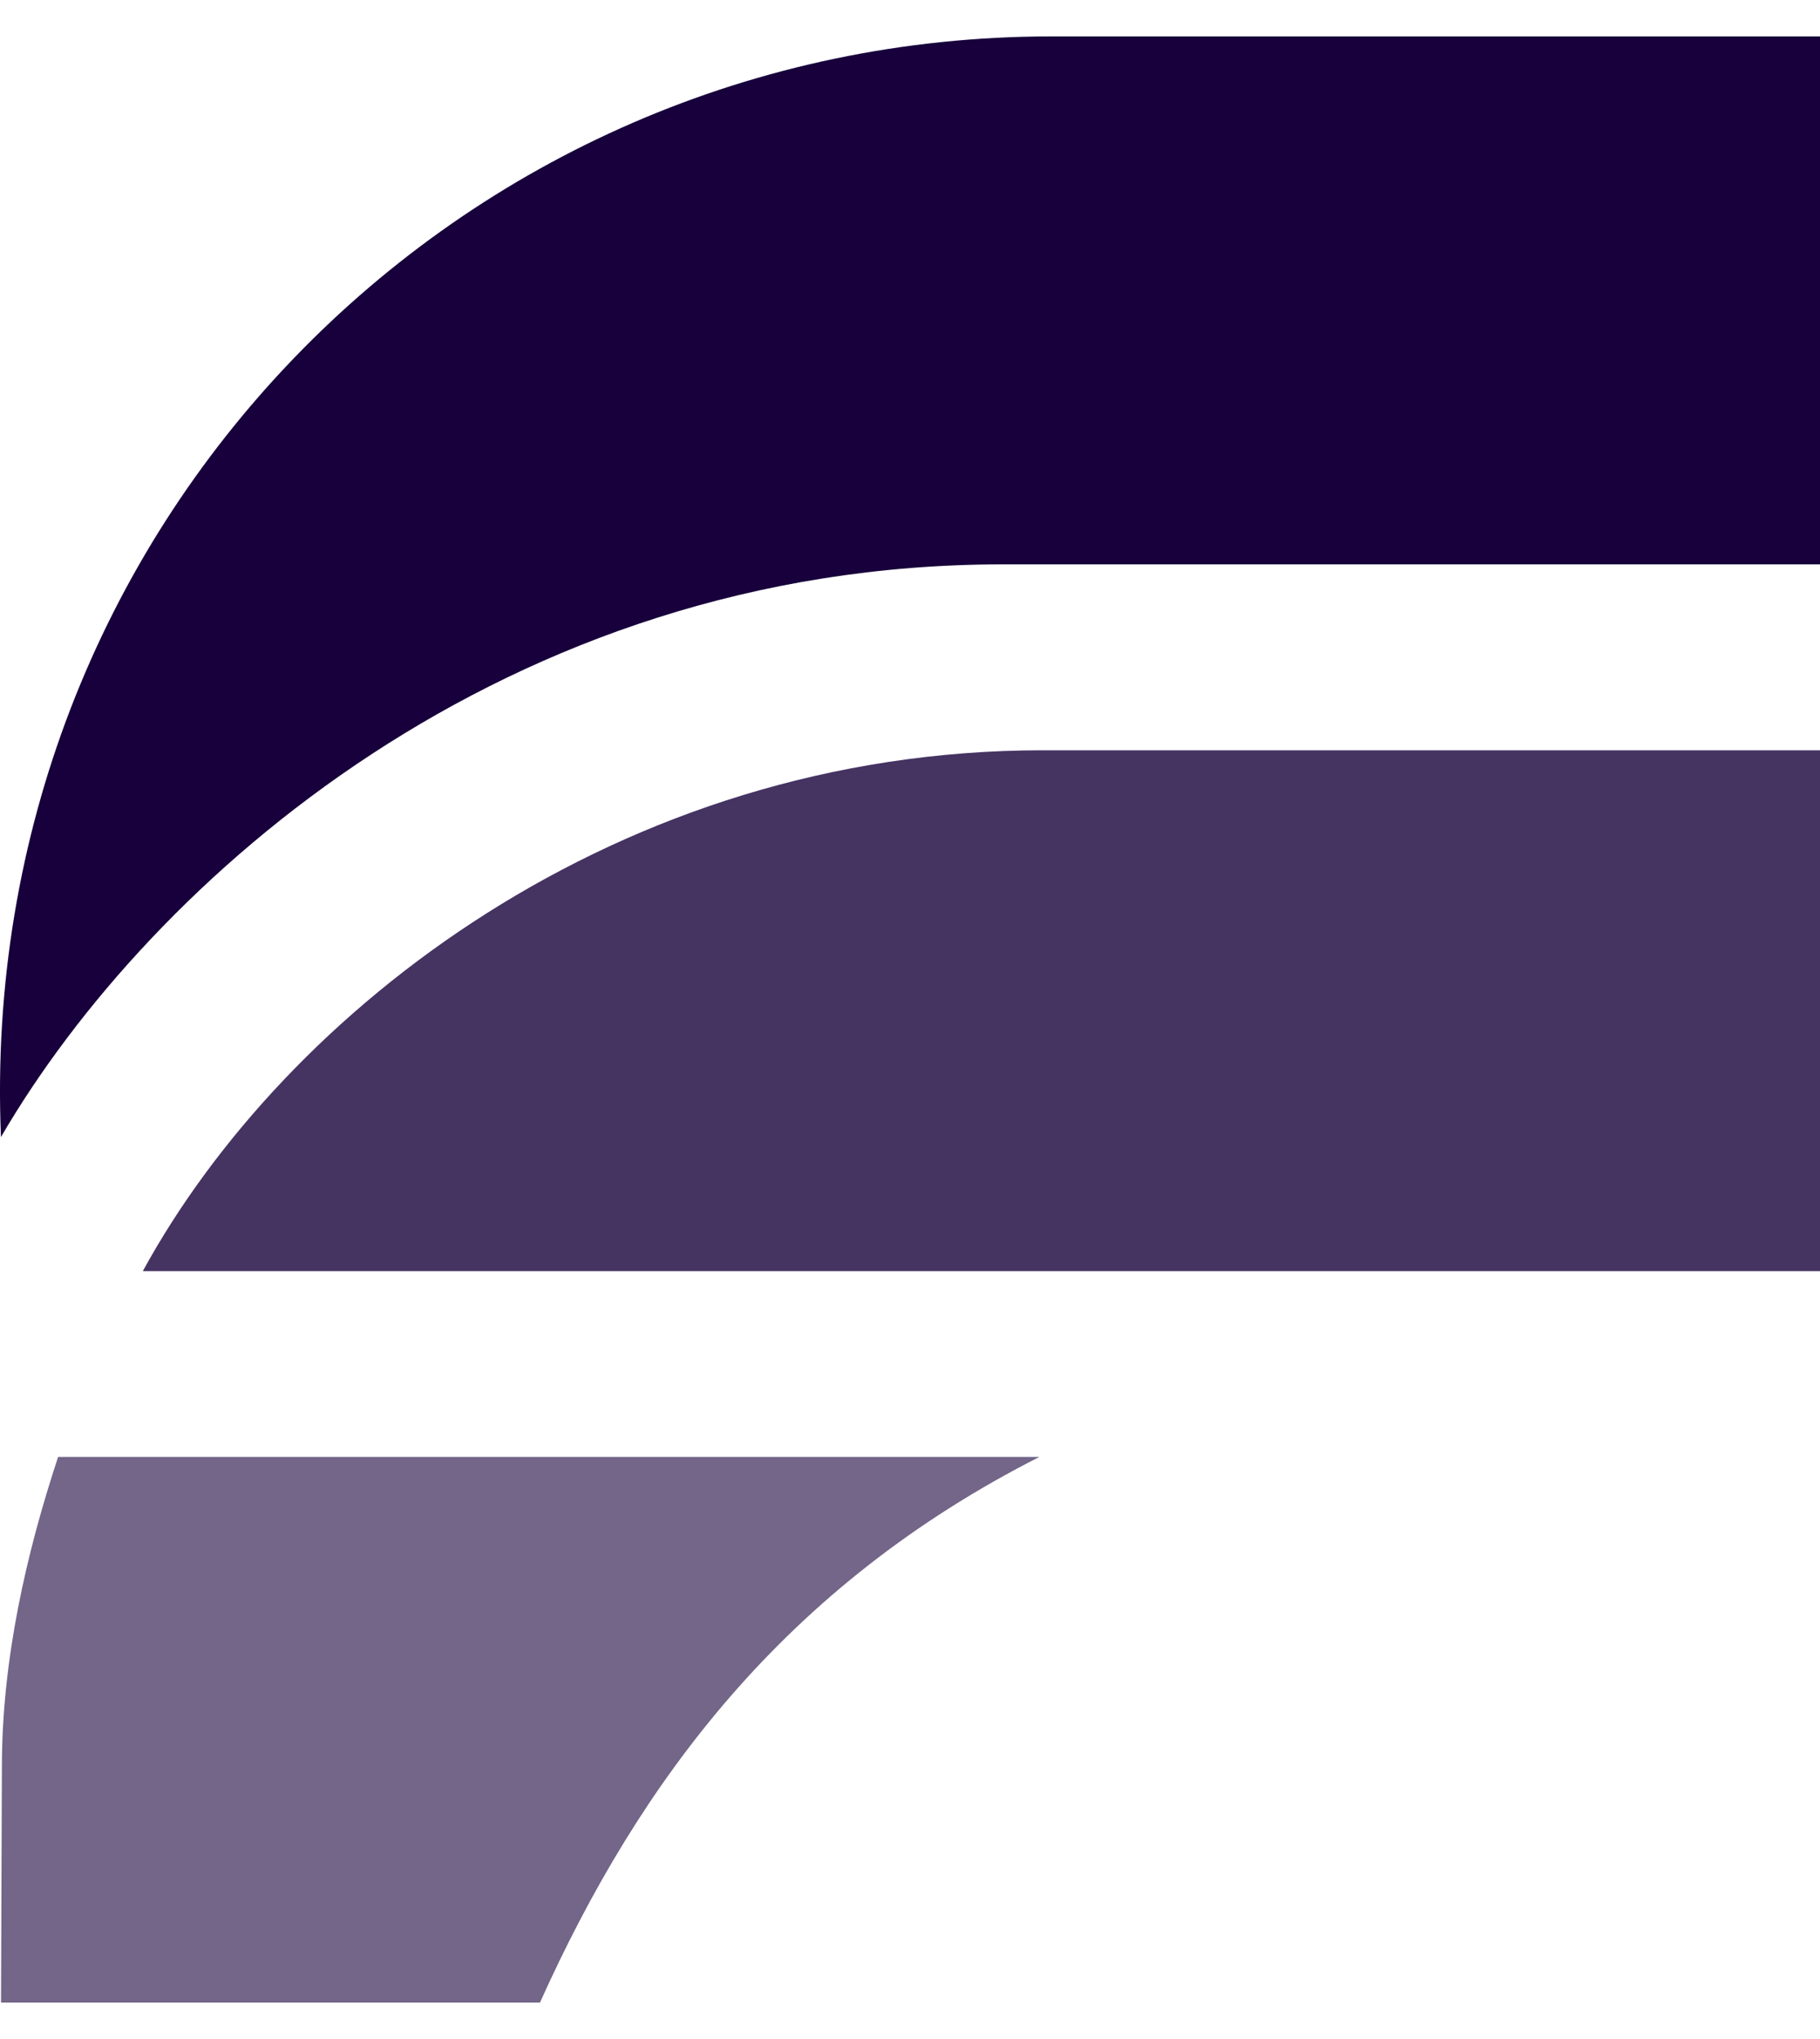 <svg width="25" height="28" viewBox="0 0 25 28" fill="none" xmlns="http://www.w3.org/2000/svg">
<g clip-path="url(#clip0_1448_10417)">
<path opacity="0.8" d="M14.325 10.303C8.497 10.303 3.915 13.879 1.962 17.455H25V10.303H14.325Z" fill="#17003B"/>
<path opacity="0.6" d="M0.026 24.263L0.014 27.5H7.417C8.786 24.457 10.779 21.783 14.277 20.007H0.798C0.359 21.338 0.026 22.795 0.026 24.263Z" fill="#17003B"/>
<path d="M14.442 0.5C6.282 0.5 -0.335 7.245 0.013 15.614C2.076 12.077 6.945 7.75 13.772 7.75H25V0.5H14.442Z" fill="#17003B"/>
</g>
<defs>
<clipPath id="clip0_1448_10417">
<rect width="25" height="27" fill="white" transform="translate(0 0.5)"/>
</clipPath>
</defs>
</svg>
